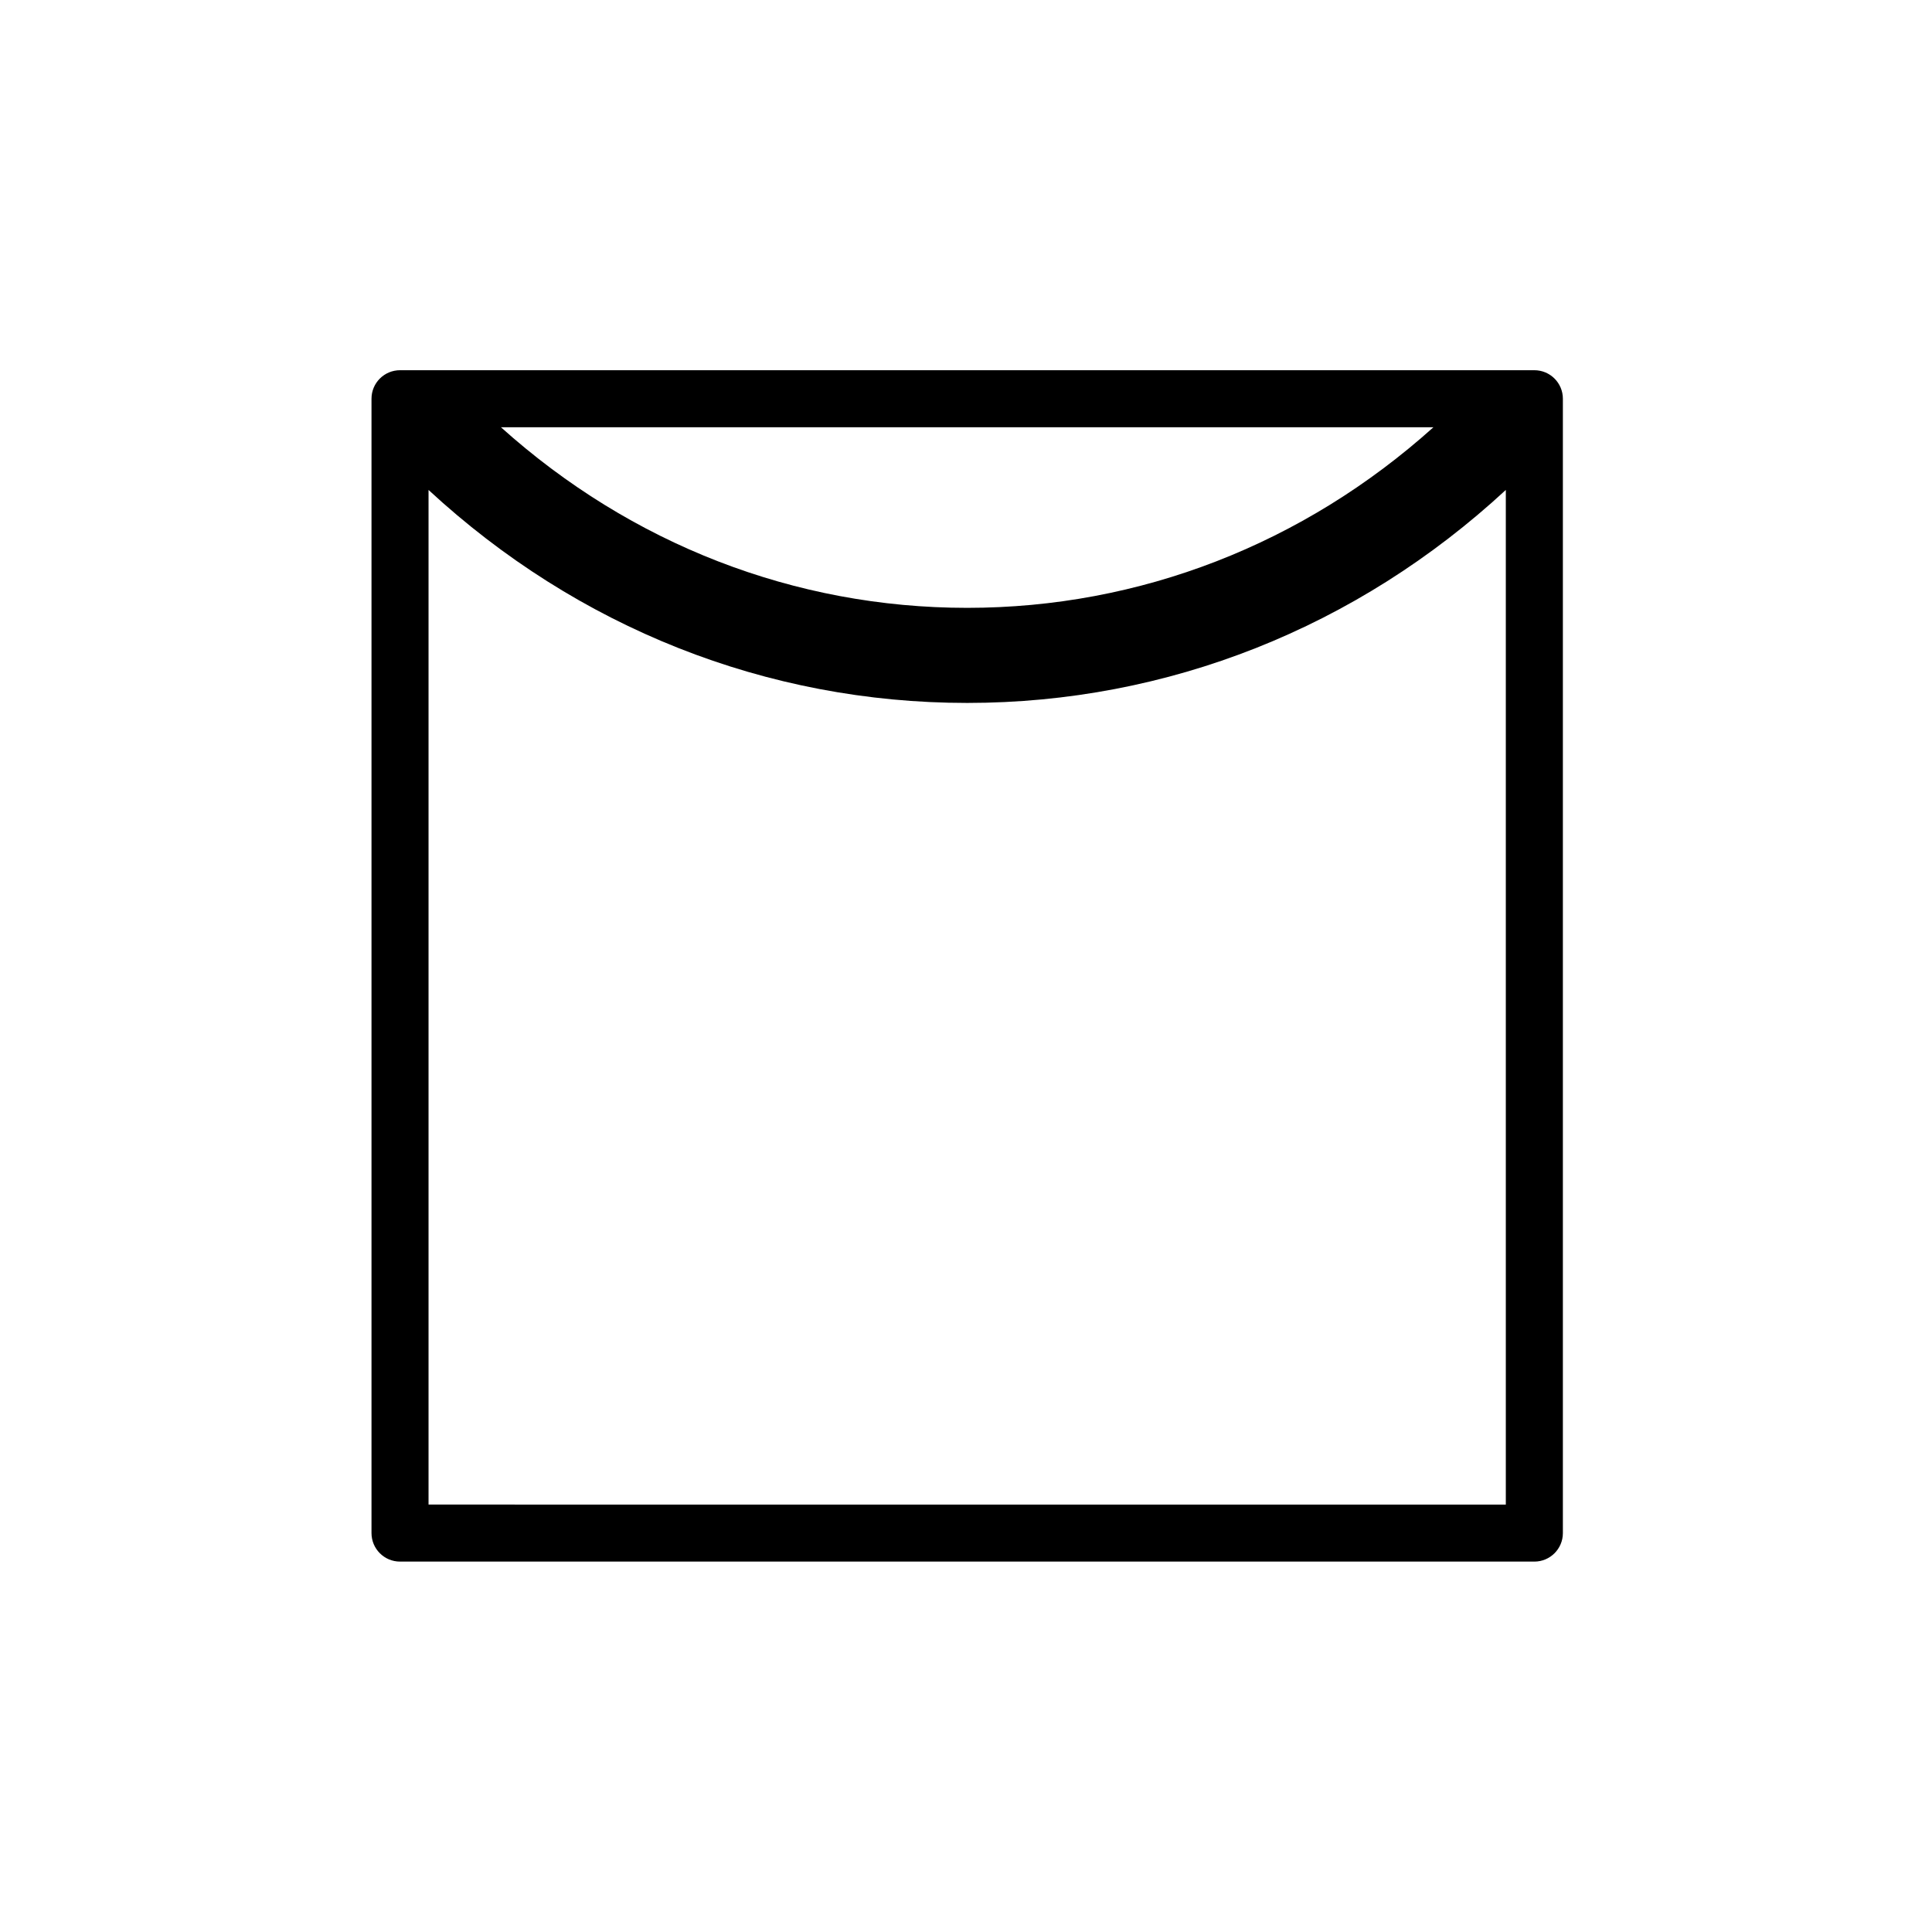 <?xml version="1.0" encoding="UTF-8"?>
<!-- Uploaded to: ICON Repo, www.iconrepo.com, Generator: ICON Repo Mixer Tools -->
<svg fill="#000000" width="800px" height="800px" version="1.1" viewBox="144 144 512 512" xmlns="http://www.w3.org/2000/svg">
 <path d="m550.62 242.11h-300.61c-4.176 0-7.559 3.379-7.559 7.559v300.61c0 4.176 3.379 7.559 7.559 7.559h300.61c4.176 0 7.559-3.379 7.559-7.559v-300.61c0-4.18-3.383-7.559-7.559-7.559zm-26.742 15.113c-34.441 30.934-77.754 47.855-123.54 47.863h-0.016c-45.793 0-89.117-16.922-123.57-47.863zm-266.31 285.5v-268.88c39.441 36.473 89.602 56.441 142.75 56.441h0.02c53.137-0.004 103.3-19.977 142.72-56.445v268.89l-285.49-0.004z"/>
</svg>